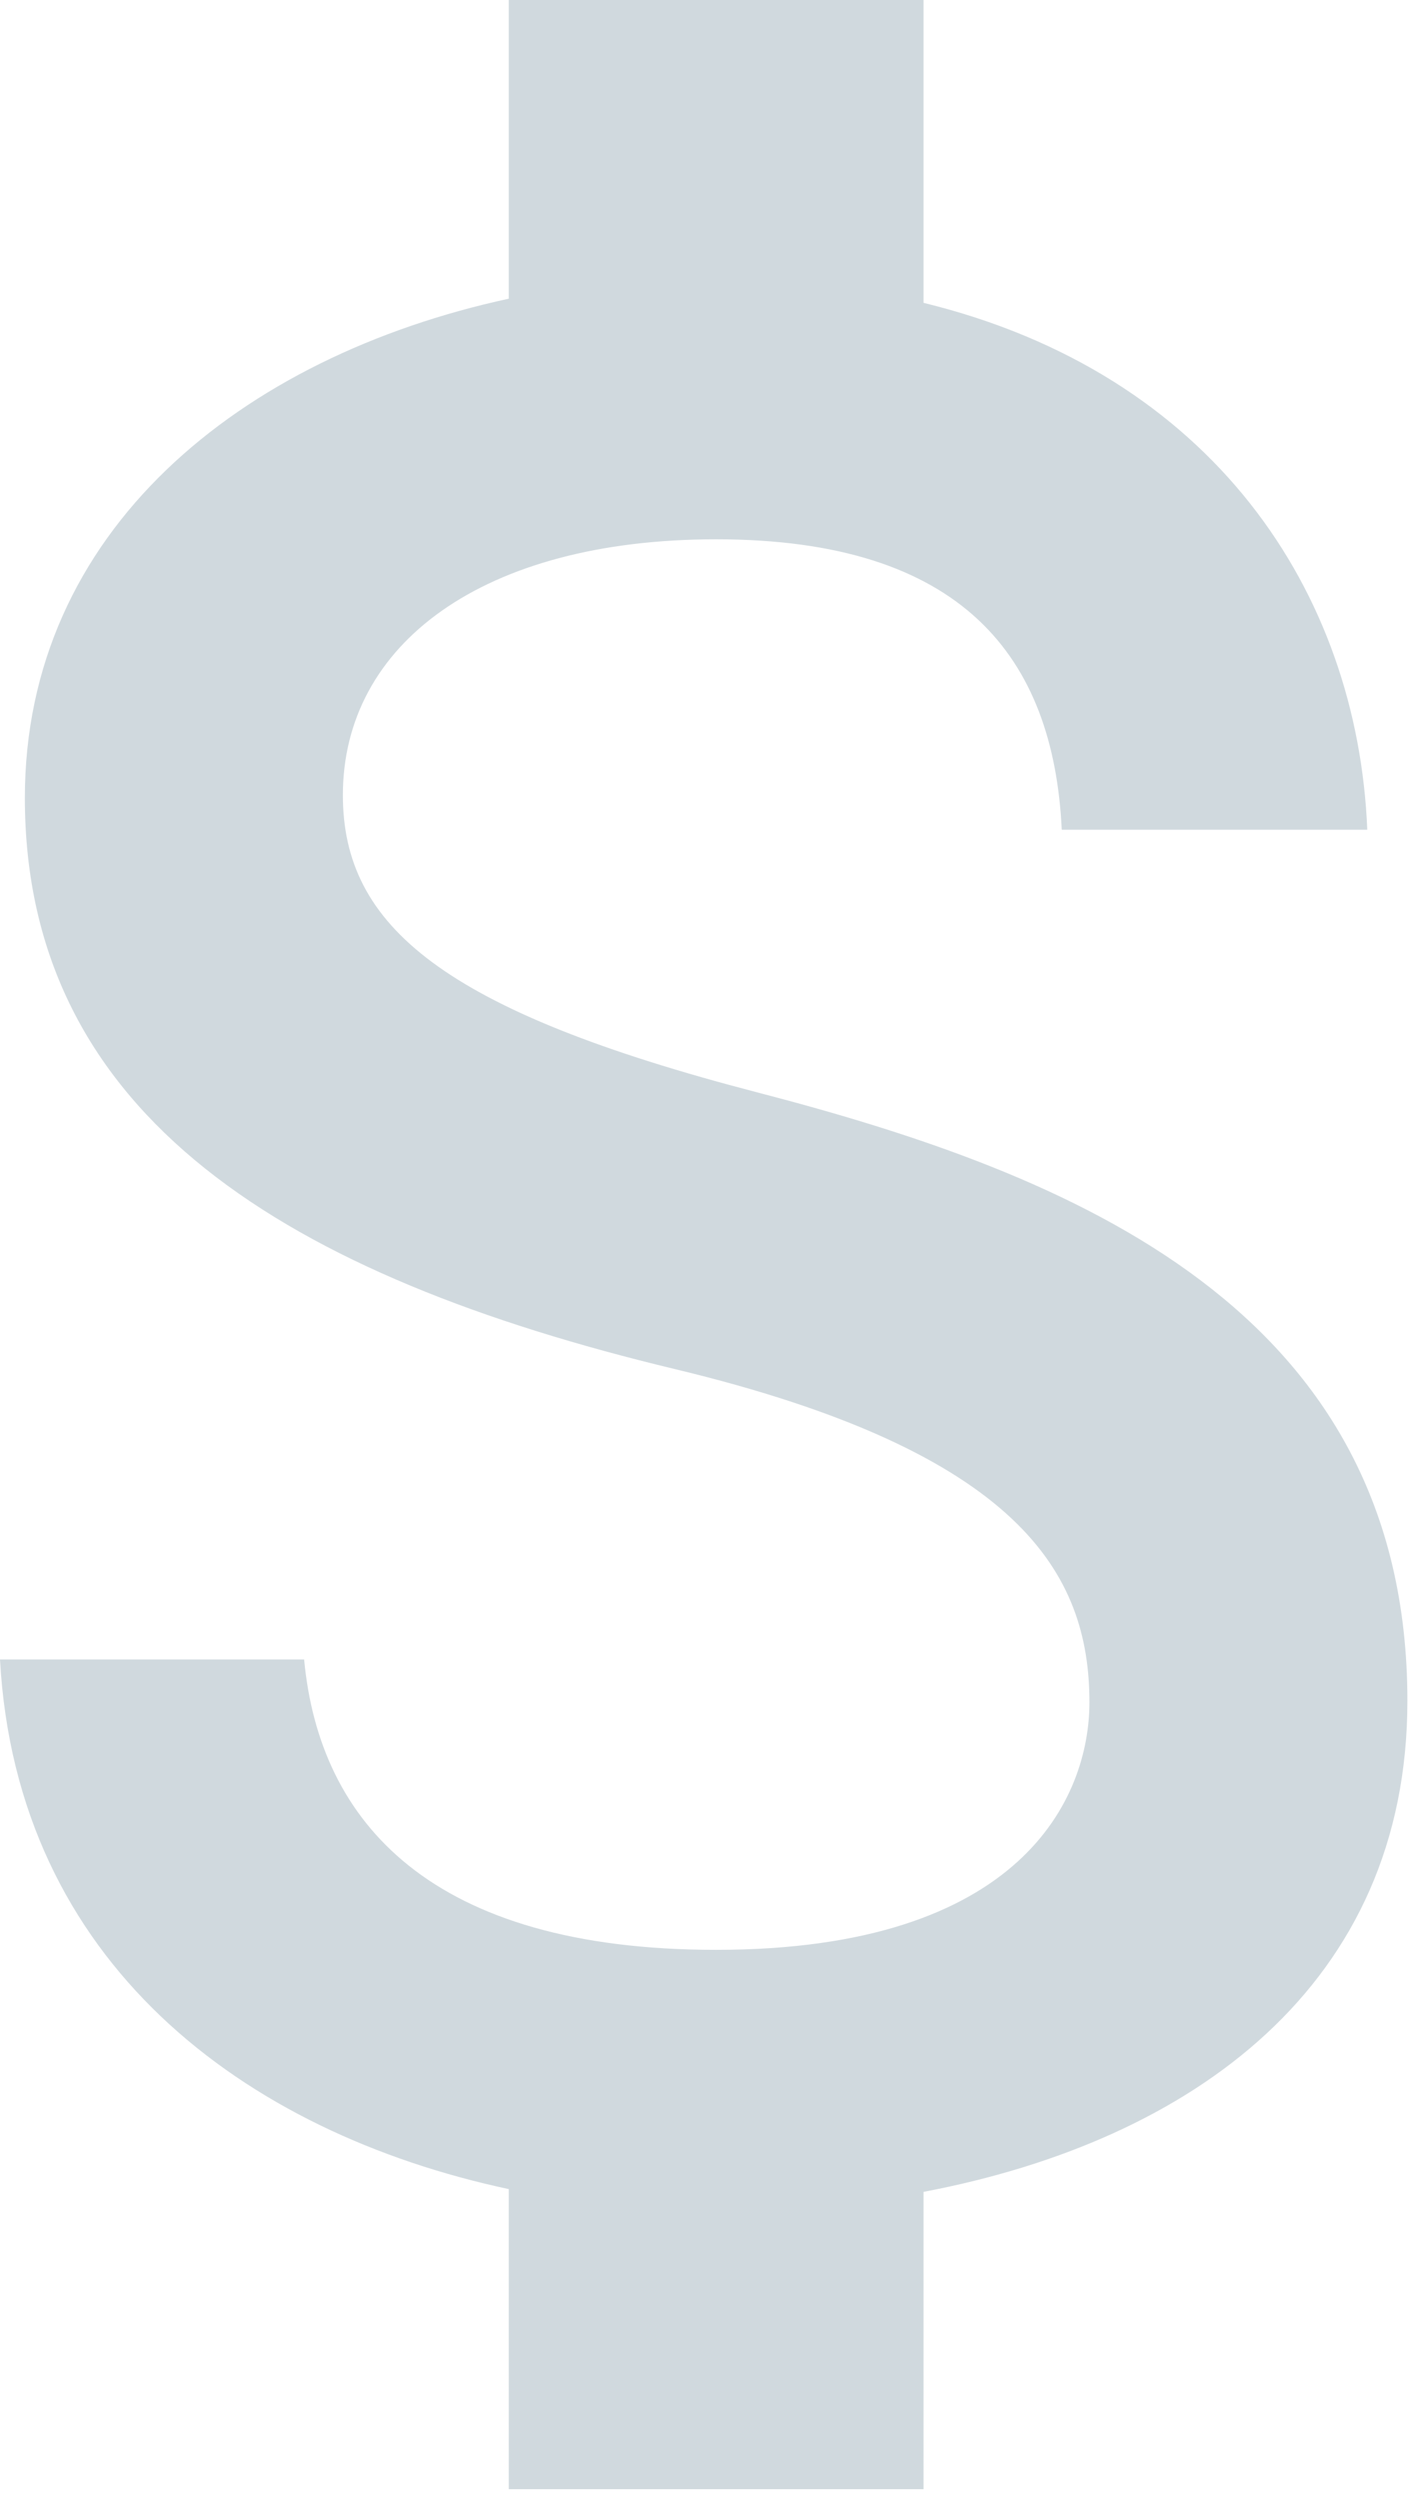 <svg width="33" height="58" viewBox="0 0 33 58" fill="none" xmlns="http://www.w3.org/2000/svg">
<path d="M17.582 25.346C10.299 23.453 7.957 21.496 7.957 18.448C7.957 14.951 11.197 12.512 16.619 12.512C22.33 12.512 24.448 15.24 24.64 19.25H31.73C31.506 13.732 28.137 8.662 21.432 7.026V0H11.807V6.93C5.582 8.277 0.577 12.32 0.577 18.512C0.577 25.923 6.705 29.613 15.657 31.762C23.677 33.688 25.282 36.511 25.282 39.495C25.282 41.708 23.71 45.237 16.619 45.237C10.01 45.237 7.411 42.286 7.058 38.5H0C0.385 45.526 5.647 49.472 11.807 50.788V57.75H21.432V50.852C27.688 49.665 32.661 46.04 32.661 39.462C32.661 30.351 24.865 27.239 17.582 25.346Z" fill="#D0D9DE"/>
</svg>
